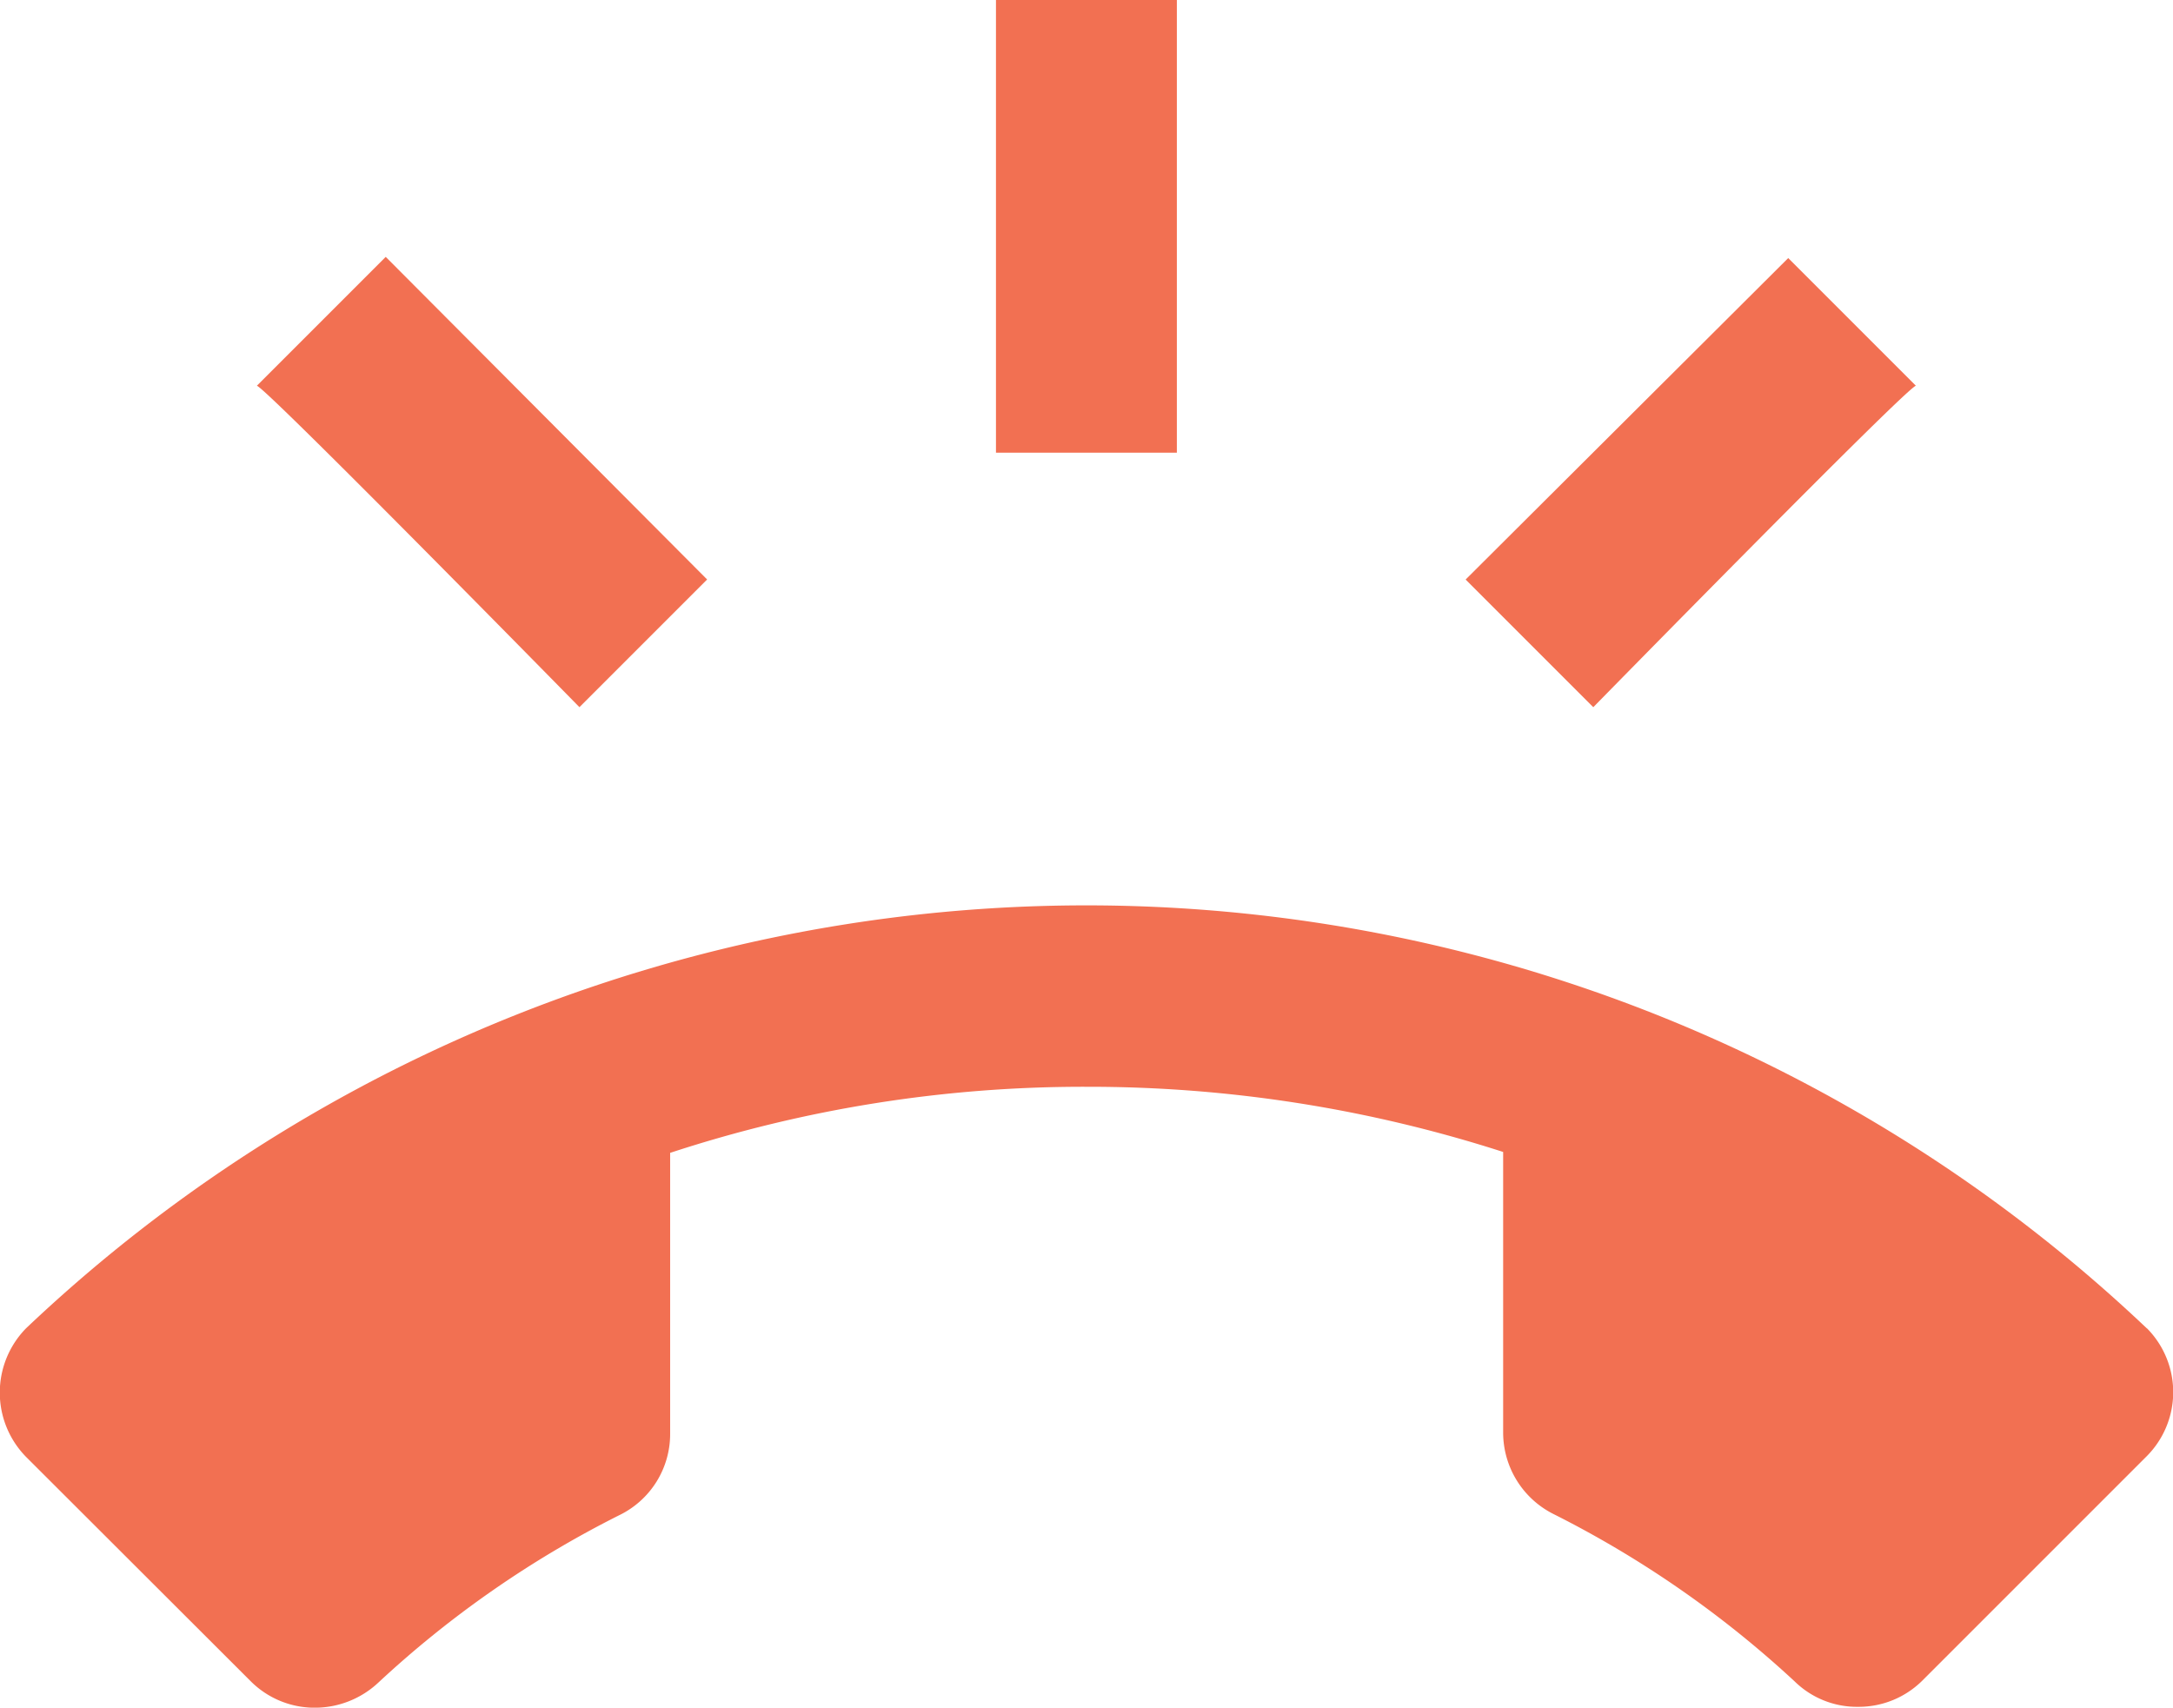 <svg xmlns="http://www.w3.org/2000/svg" width="36.375" height="28.585" viewBox="0 0 36.375 28.585">
  <path id="Path_884" data-name="Path 884" d="M35.936,24.235a25.791,25.791,0,0,0-35.5,0,1.537,1.537,0,0,0,0,2.152L4.2,30.146a1.511,1.511,0,0,0,1.076.44,1.555,1.555,0,0,0,1.061-.424,17.307,17.307,0,0,1,4.032-2.8,1.51,1.51,0,0,0,.849-1.364v-4.7a22.164,22.164,0,0,1,6.972-1.106,22.6,22.6,0,0,1,6.972,1.091v4.7a1.527,1.527,0,0,0,.849,1.364,17.447,17.447,0,0,1,4.032,2.8,1.489,1.489,0,0,0,1.061.424,1.511,1.511,0,0,0,1.076-.44l3.759-3.759a1.519,1.519,0,0,0,0-2.137ZM32.071,8.457,29.934,6.32l-5.4,5.381,2.137,2.137S31.9,8.5,32.071,8.457ZM19.7,2H16.672V9.578H19.7ZM9.7,13.837,11.837,11.7,6.457,6.3,4.3,8.457c.167.045,5.4,5.381,5.4,5.381Z" transform="translate(0 -2)" fill="#f27052"/>
</svg>
